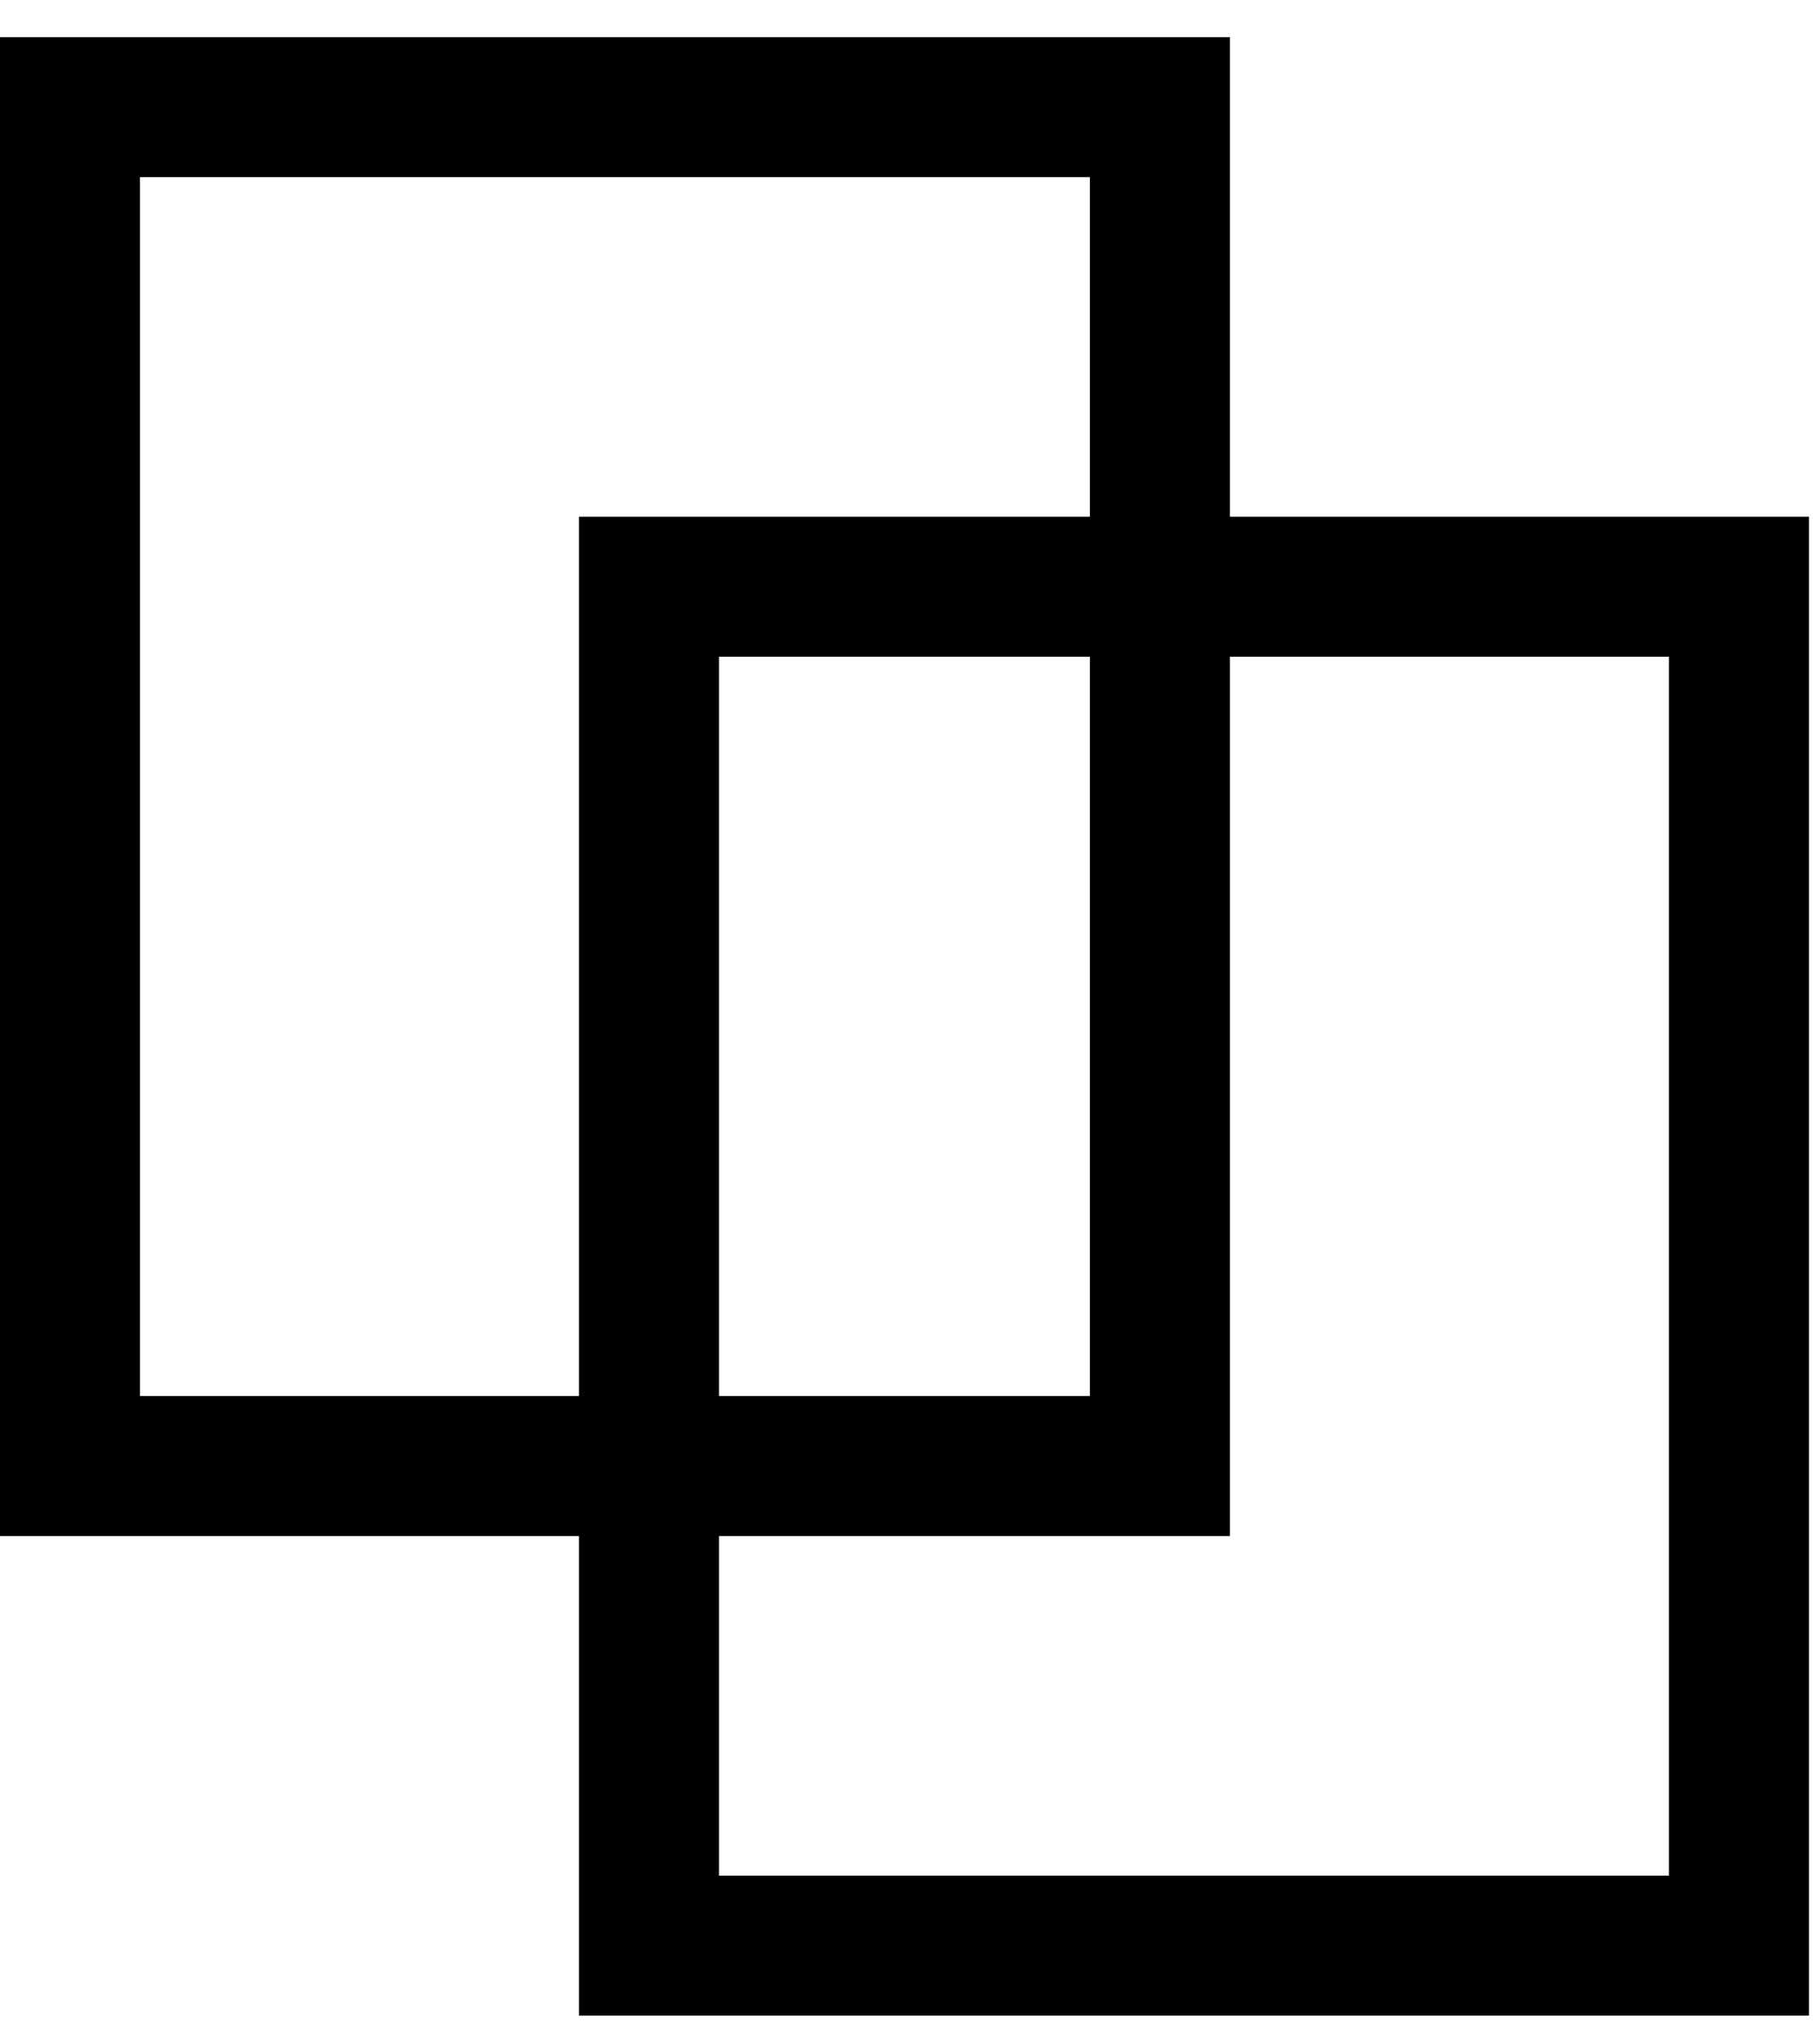 <svg width="26" height="29" viewBox="0 0 26 29" fill="none" xmlns="http://www.w3.org/2000/svg">
<path d="M16.57 1.53H1V20.94H16.57V1.53Z" stroke="black" stroke-width="2"/>
<path d="M24.842 8.38H9.271V27.79H24.842V8.38Z" stroke="black" stroke-width="2"/>
</svg>
